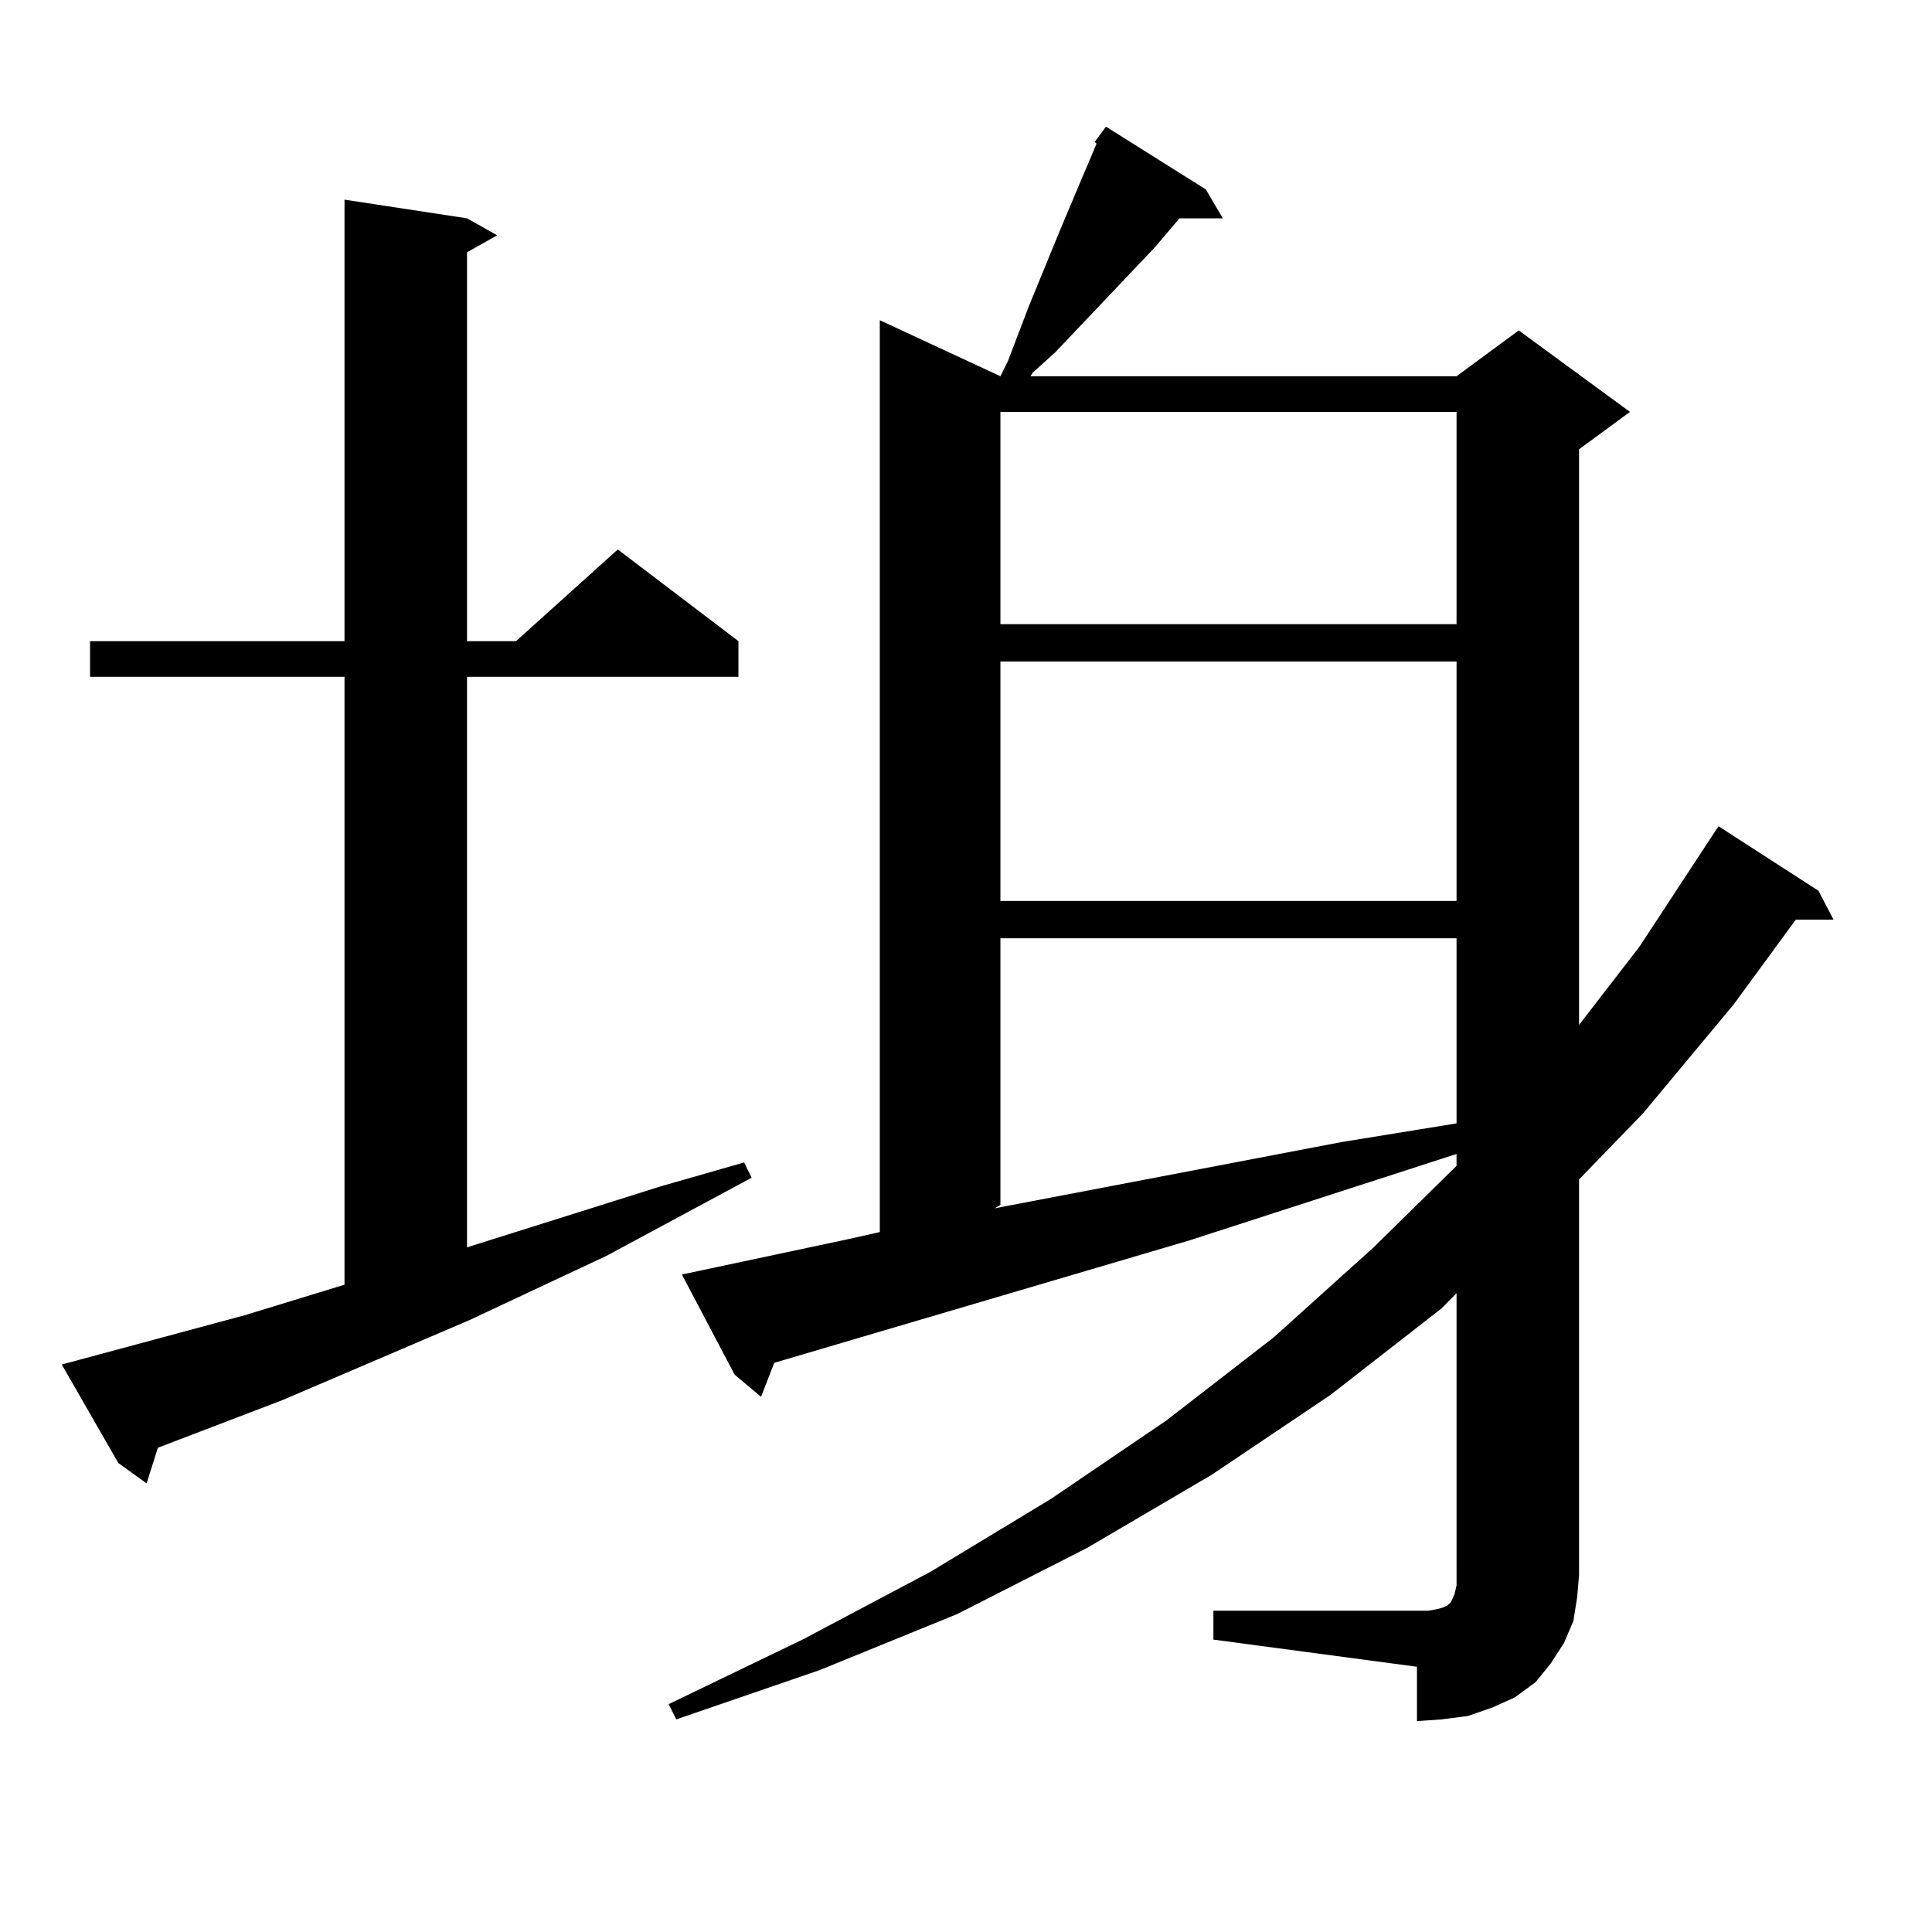 <?xml version="1.0" encoding="utf-8"?>
<!-- Generator: Adobe Illustrator 16.0.0, SVG Export Plug-In . SVG Version: 6.00 Build 0)  -->
<!DOCTYPE svg PUBLIC "-//W3C//DTD SVG 1.1//EN" "http://www.w3.org/Graphics/SVG/1.1/DTD/svg11.dtd">
<svg version="1.1" id="图层_1" xmlns="http://www.w3.org/2000/svg" xmlns:xlink="http://www.w3.org/1999/xlink" x="0px" y="0px"
	 width="1000px" height="1000px" viewBox="0 0 1000 1000" enable-background="new 0 0 1000 1000" xml:space="preserve">
<path d="M31.975,706.27l94.632-25.488l51.706-15.82V350.313H46.608v-18.457h131.704V103.34l63.413,9.668l15.609,8.789l-15.609,8.789
	v201.27h25.365l52.682-47.461l62.438,47.461v18.457H241.726v295.313l100.485-31.641l42.926-12.305l3.902,7.91l-75.12,40.43
	l-71.218,33.398l-96.583,41.309l-64.389,24.609l-5.854,18.457l-14.634-10.547L31.975,706.27z M628.058,833.711h105.363h5.854
	l4.878-0.879l2.927-0.879l1.951-0.879l1.951-1.758l1.951-4.395l0.976-4.395v-5.273V669.355l-7.805,7.91l-57.56,44.824
	l-61.462,41.309l-64.389,37.793l-67.315,34.277l-71.218,29.004l-74.145,25.488l-3.902-7.91l69.267-33.398l66.34-35.156
	l62.438-37.793l59.511-40.43l55.608-43.066l51.706-46.582l42.926-42.188v-6.152l-138.533,44.824l-214.629,63.281l-6.829,17.578
	l-13.658-11.426l-27.316-51.855l86.827-18.457l15.609-3.516V165.742l62.438,29.004l3.902-7.91l10.731-28.125l16.585-40.43
	l10.731-25.488l4.878-11.426l2.927-7.031l-0.976-0.879l5.854-7.91l51.706,32.52l8.78,14.941h-22.438l-12.683,14.941l-51.706,54.492
	l-11.707,10.547l-0.976,1.758h220.482l32.194-23.73l57.56,42.188l-26.341,19.336v297.949l31.219-40.43l38.048-58.008l2.927-4.395
	l51.706,33.398l7.805,14.941h-19.512l-32.194,43.945l-46.828,56.25l-33.17,34.277v204.785l-0.976,11.426l-1.951,12.305
	l-4.878,11.426l-6.829,10.547l-7.805,9.668l-10.731,7.91l-11.707,5.273l-12.683,4.395l-13.658,1.758l-12.683,0.879v-28.125
	l-105.363-14.063V833.711z M517.816,485.664v137.988l-2.927,1.758l179.508-34.277l59.511-9.668v-95.801H517.816z M517.816,213.203
	v109.863h236.092V213.203H517.816z M517.816,342.402v123.926h236.092V342.402H517.816z"/>
</svg>
